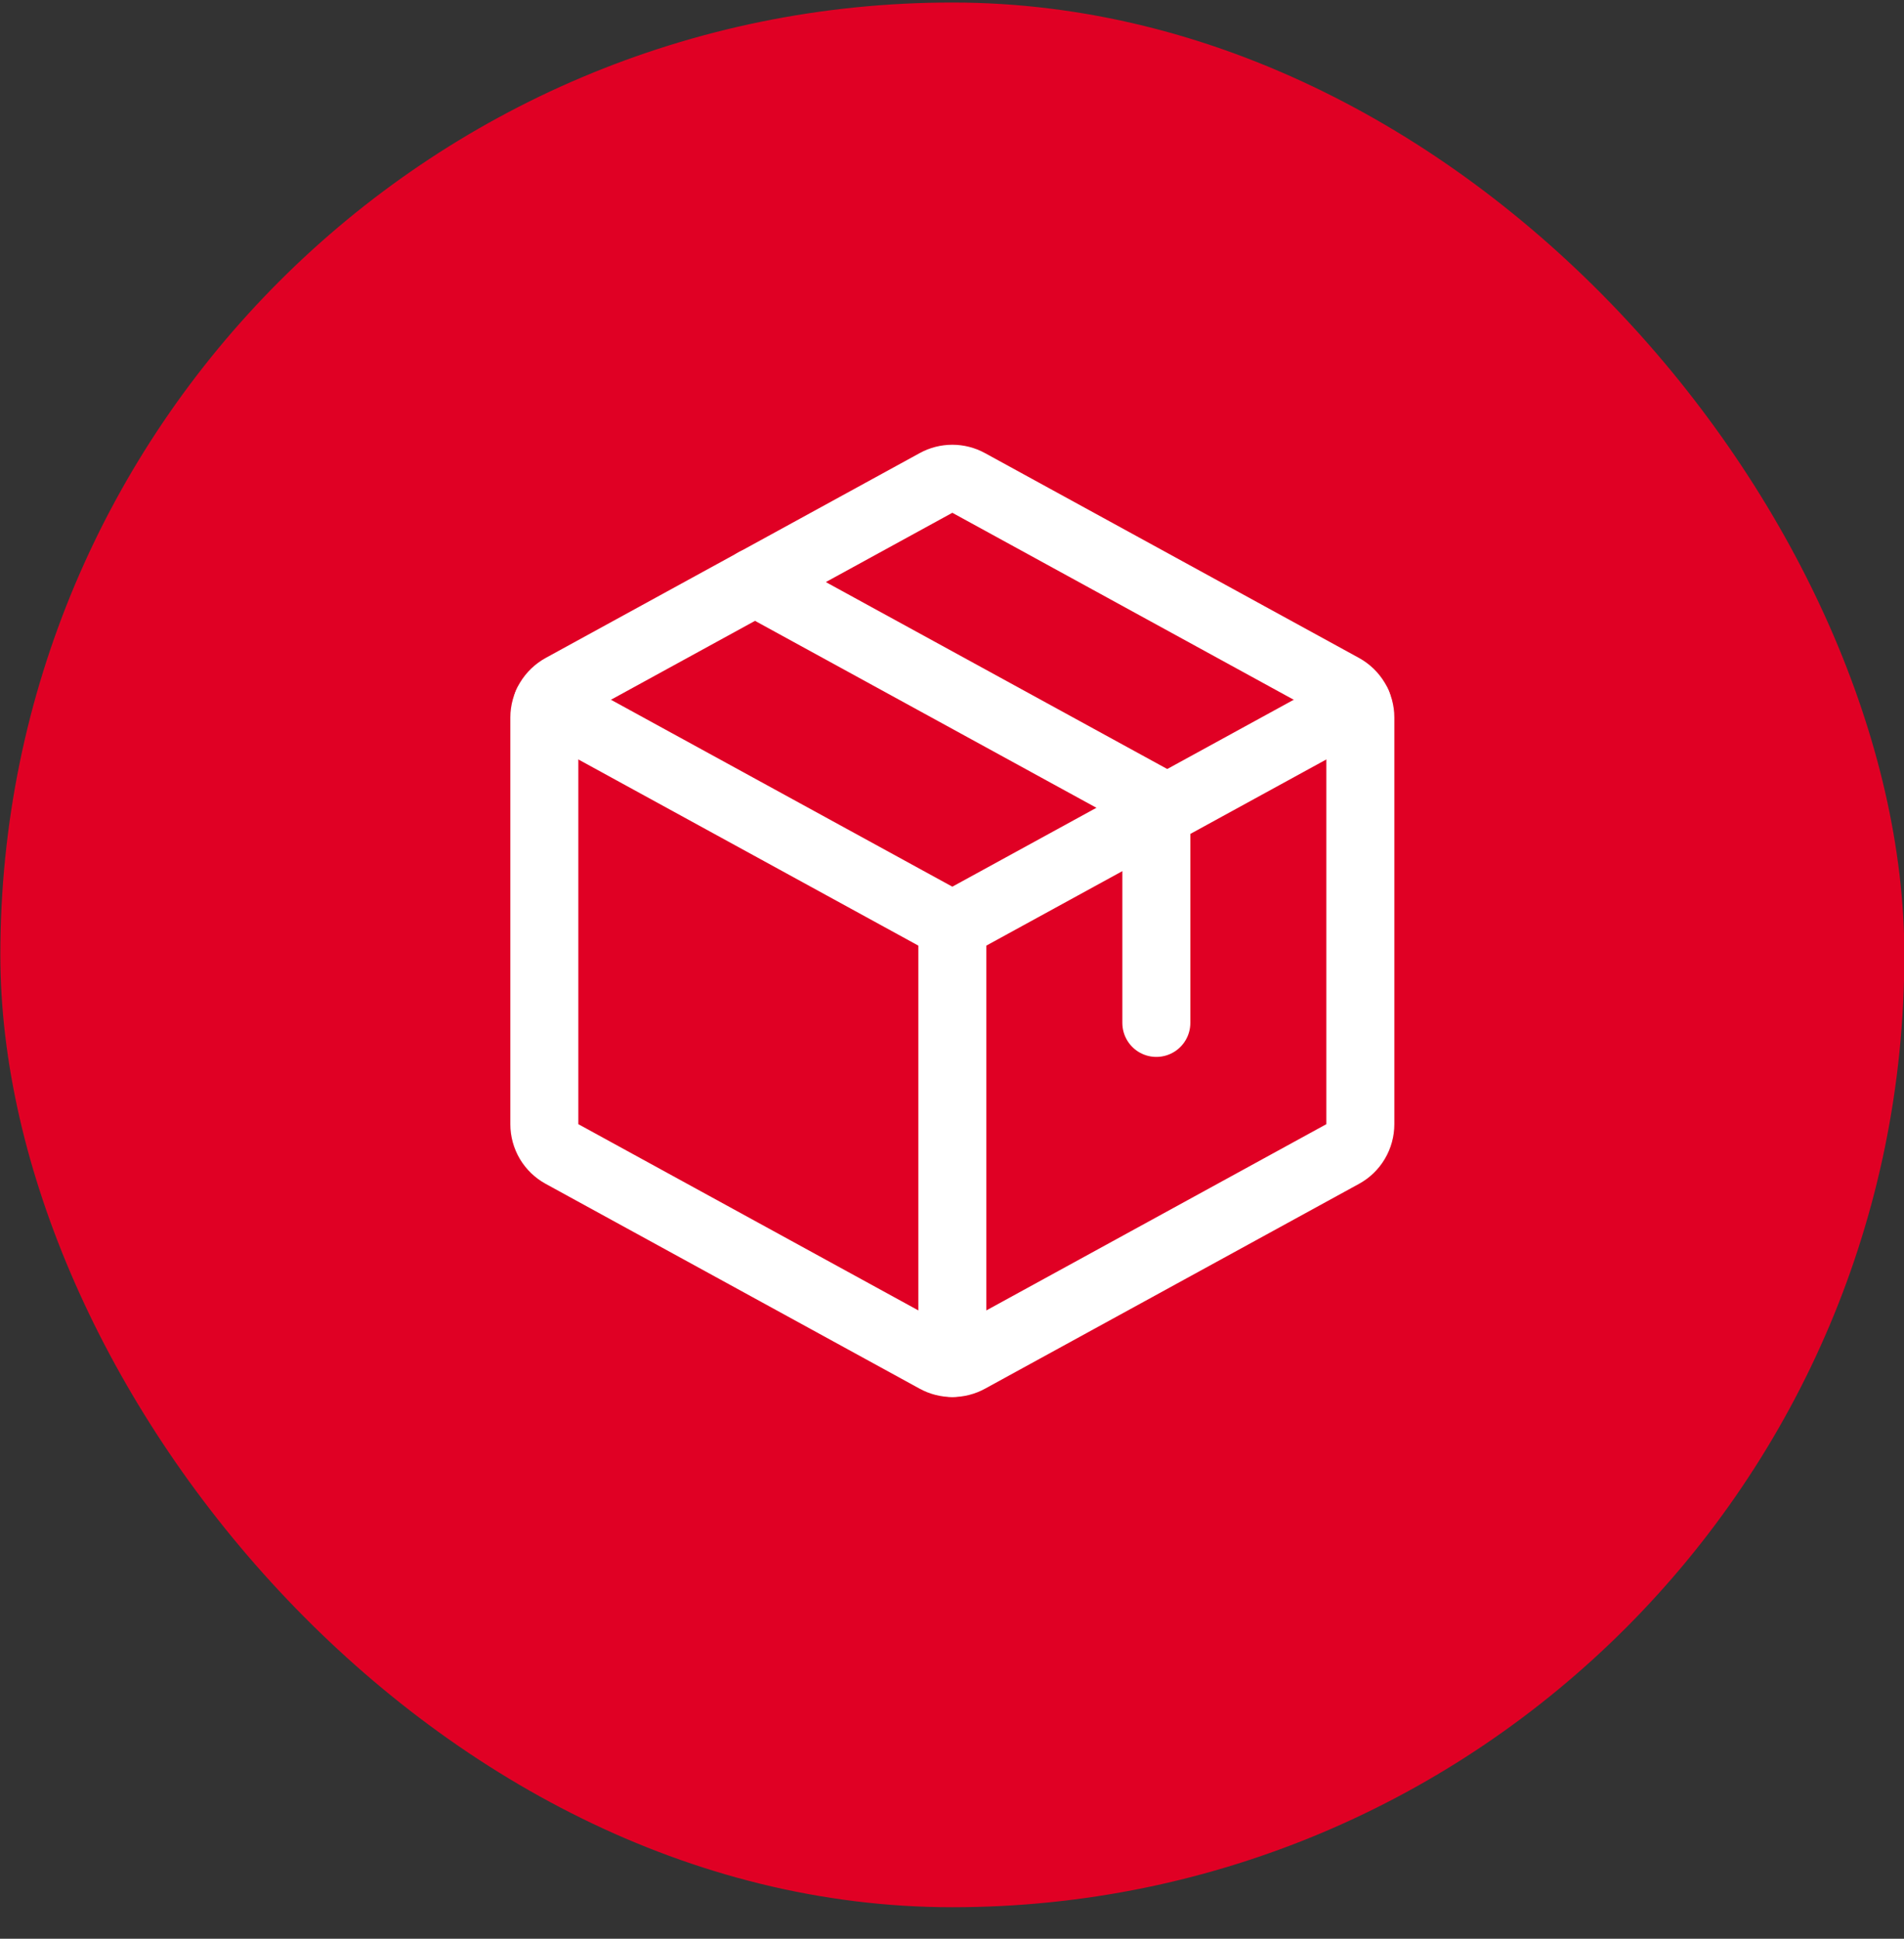 <svg xmlns="http://www.w3.org/2000/svg" fill="none" viewBox="0 0 56 57" height="57" width="56">
<rect x="0" y="0" width="56" height="57" fill="#333333" stroke="none"/>
<rect fill="#E00024" rx="28" height="56" width="56" y="0.074" x="0.01"></rect>
<g clip-path="url(#clip0_2190_5775)">
<path stroke-linejoin="round" stroke-linecap="round" stroke-width="2" stroke="white" d="M28.01 27.21V40.07"></path>
<path stroke-linejoin="round" stroke-linecap="round" stroke-width="2" stroke="white" d="M16.098 20.689L28.01 27.209L39.922 20.689"></path>
<path stroke-linejoin="round" stroke-linecap="round" stroke-width="2" stroke="white" d="M39.49 33.929L28.49 39.952C28.343 40.032 28.178 40.074 28.01 40.074C27.842 40.074 27.677 40.032 27.53 39.952L16.53 33.929C16.373 33.843 16.242 33.717 16.15 33.563C16.059 33.409 16.01 33.233 16.01 33.054V21.096C16.01 20.918 16.059 20.742 16.15 20.588C16.242 20.434 16.373 20.308 16.53 20.221L27.53 14.199C27.677 14.118 27.842 14.076 28.01 14.076C28.178 14.076 28.343 14.118 28.49 14.199L39.49 20.221C39.647 20.308 39.778 20.434 39.87 20.588C39.961 20.742 40.01 20.918 40.01 21.096V33.051C40.01 33.231 39.962 33.407 39.87 33.562C39.779 33.716 39.648 33.843 39.49 33.929Z"></path>
<path stroke-linejoin="round" stroke-linecap="round" stroke-width="2" stroke="white" d="M22.205 17.113L34.01 23.574V30.074"></path>
</g>
<defs>
<clipPath id="clip0_2190_5775">
<rect transform="translate(12.01 11.074)" fill="white" height="32" width="32"></rect>
</clipPath>
</defs>
</svg>
